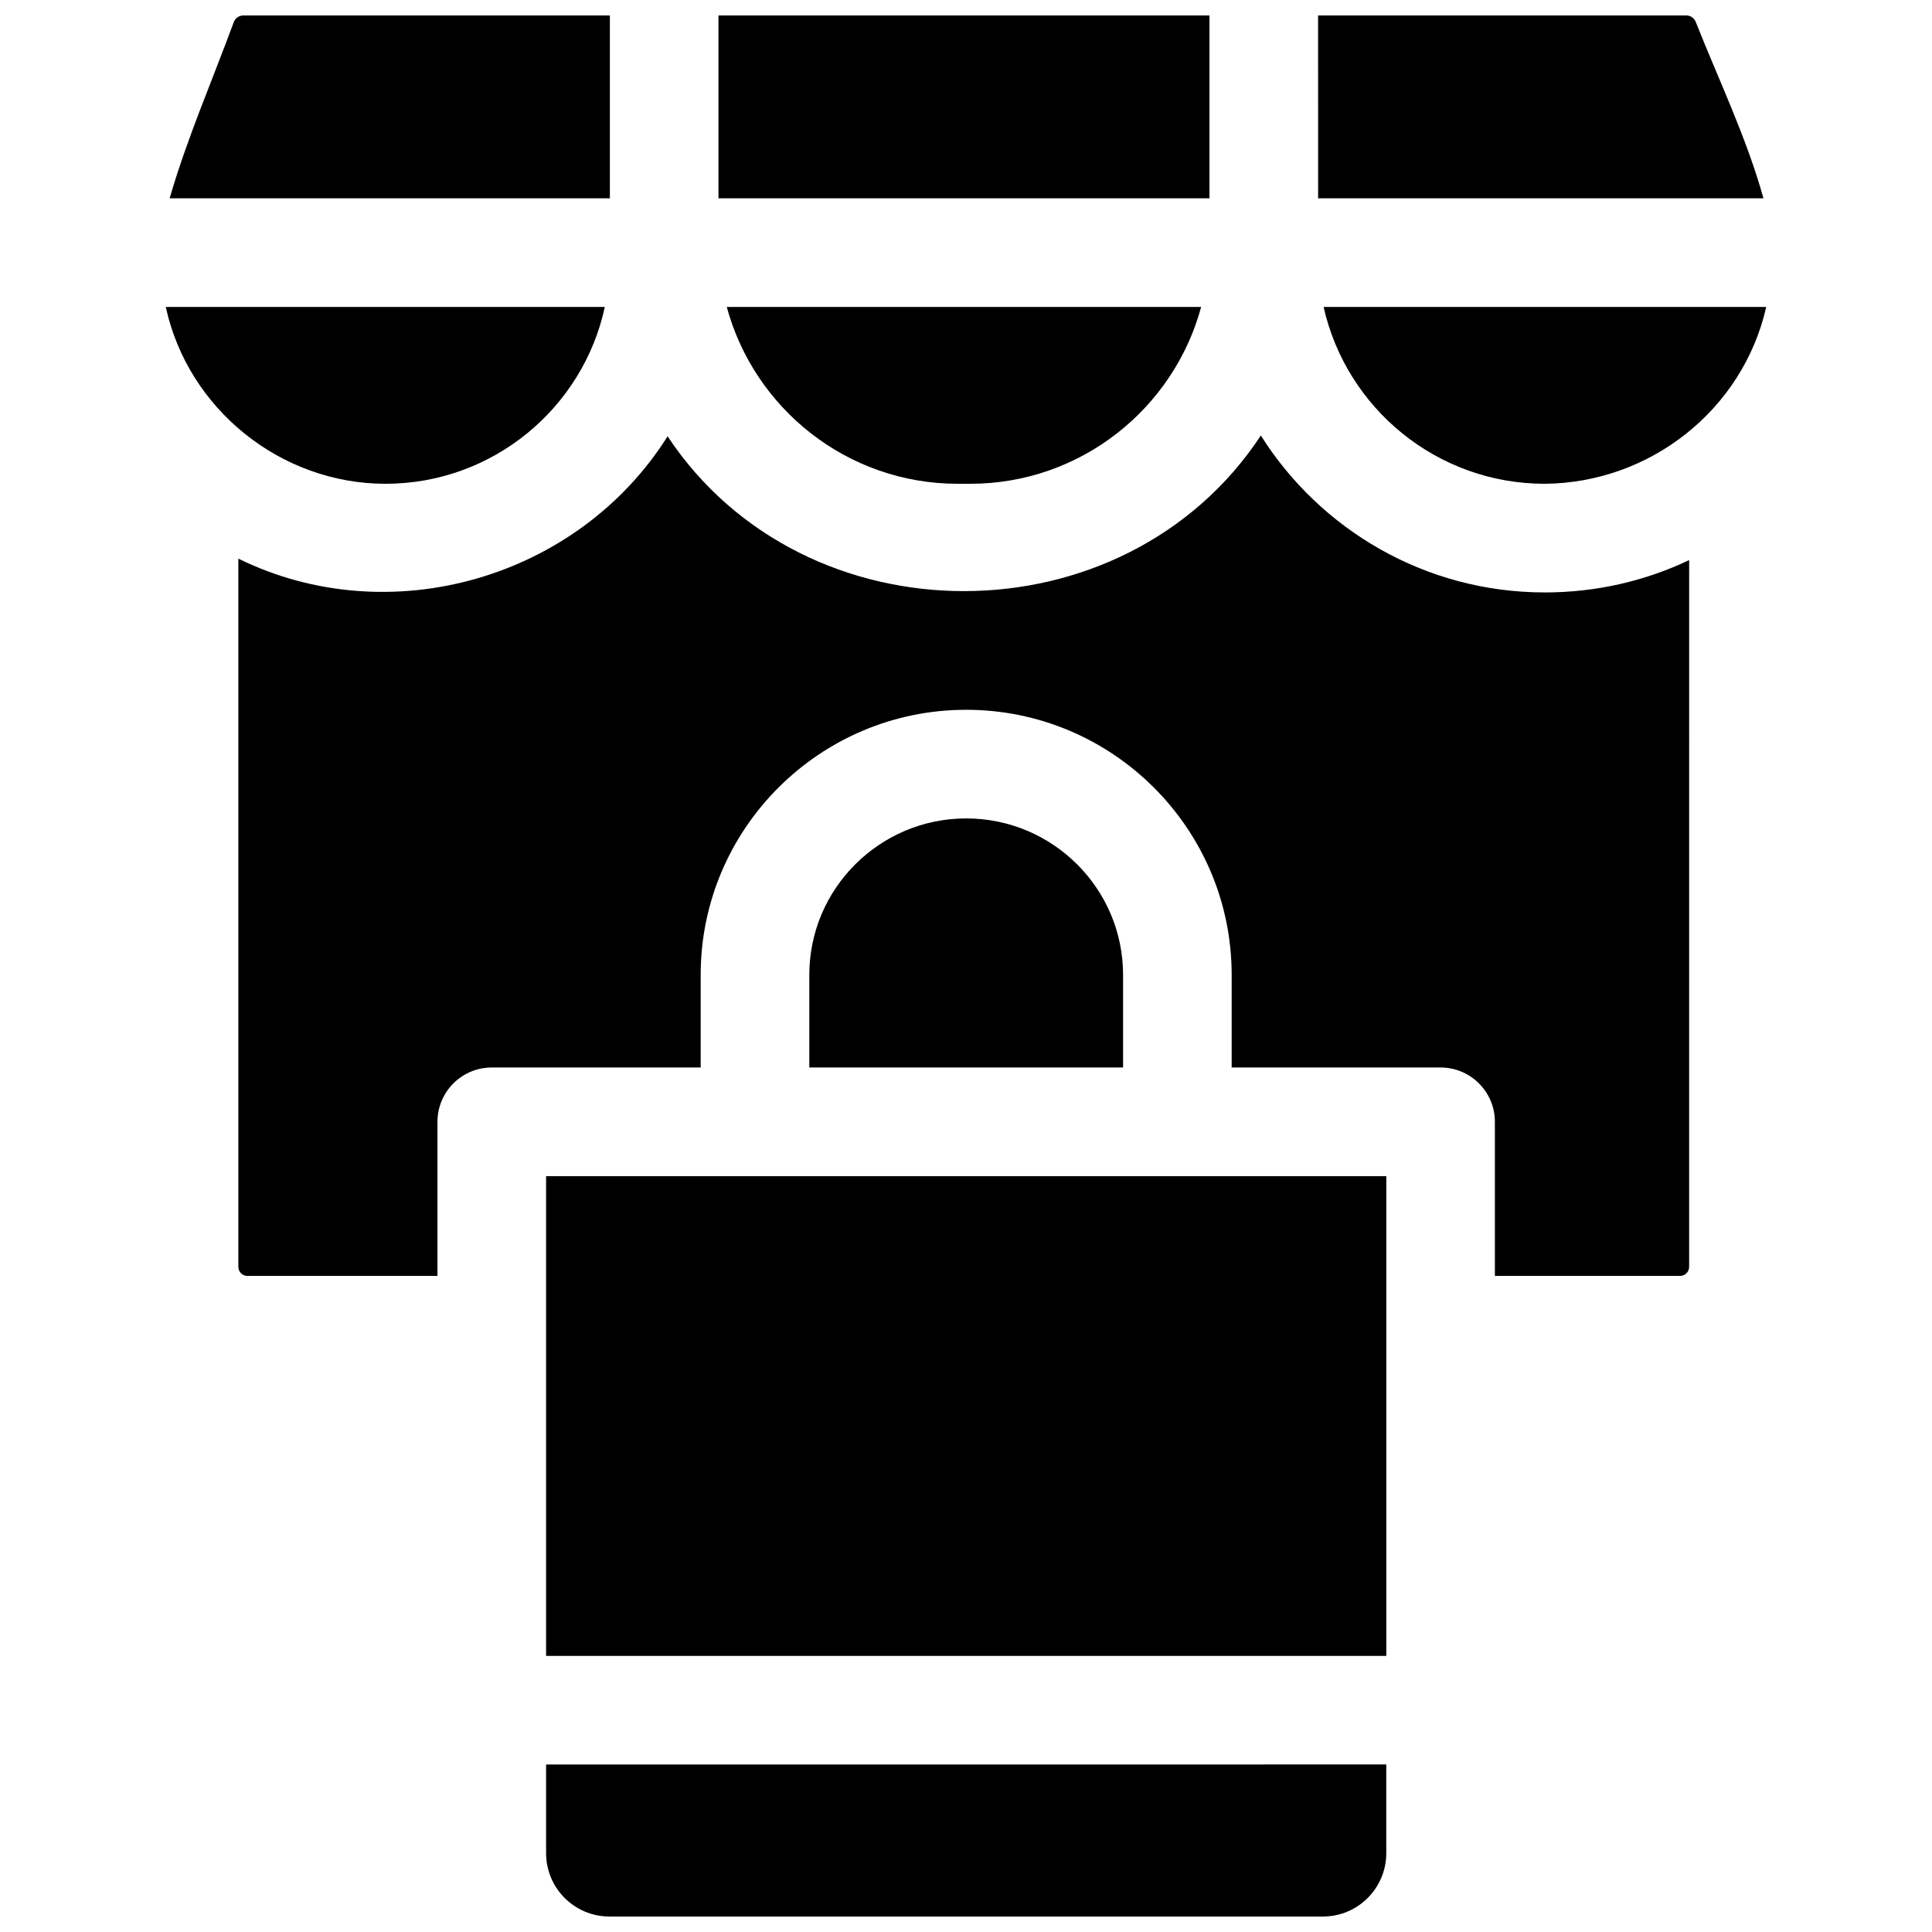 <?xml version="1.0" encoding="UTF-8"?>
<!-- Uploaded to: SVG Repo, www.svgrepo.com, Generator: SVG Repo Mixer Tools -->
<svg width="800px" height="800px" version="1.1" viewBox="144 144 512 512" xmlns="http://www.w3.org/2000/svg">
 <defs>
  <clipPath id="d">
   <path d="m493 148.09h119v48.906h-119z"/>
  </clipPath>
  <clipPath id="c">
   <path d="m334 148.09h131v48.906h-131z"/>
  </clipPath>
  <clipPath id="b">
   <path d="m188 148.09h118v48.906h-118z"/>
  </clipPath>
  <clipPath id="a">
   <path d="m288 611h224v40.902h-224z"/>
  </clipPath>
 </defs>
 <g clip-path="url(#d)">
  <path d="m611.33 196.55c-4.402-15.906-11.867-31.402-17.945-46.75-0.41-1.039-1.406-1.707-2.535-1.707h-97.543l0.008 48.457z"/>
 </g>
 <path d="m494.77 225.34c5.992 26.781 29.988 46.867 58.605 46.867 27.836-0.227 52.492-19.523 58.695-46.867z"/>
 <g clip-path="url(#c)">
  <path d="m334.4 148.09h130.12v48.457h-130.12z"/>
 </g>
 <path d="m336.6 225.34c7.293 26.965 31.957 46.867 61.188 46.867h3.344c29.234 0 53.895-19.902 61.188-46.867z"/>
 <g clip-path="url(#b)">
  <path d="m305.62 196.55v-48.457h-97.109c-1.141 0-2.172 0.715-2.562 1.773-5.688 15.457-12.406 30.855-16.992 46.684z"/>
 </g>
 <path d="m187.93 225.34c5.906 27.129 30.516 46.867 58.211 46.867 28.504 0 52.383-20.117 58.145-46.867z"/>
 <path d="m400.05 360.89c-22.926 0-41.574 18.598-41.574 41.457v24.551h83.152v-24.551c0-22.859-18.652-41.457-41.578-41.457z"/>
 <path d="m553.38 301h-0.004c-31.652 0-59.496-16.621-75.238-41.582-36.184 54.891-120.89 55-157.22 0.211-23.723 37.691-73.641 52.125-113.75 32.414v187.69c0 1.324 1.078 2.398 2.398 2.398h50.367v-40.836c0-7.949 6.441-14.395 14.391-14.395h55.363v-24.551c0-38.734 31.562-70.246 70.359-70.246s70.359 31.512 70.359 70.246v24.551h55.363c7.945 0 14.391 6.445 14.391 14.395v40.836h49.078c1.32 0 2.398-1.078 2.398-2.398l0.004-187.3c-11.777 5.609-24.781 8.57-38.262 8.57z"/>
 <path d="m288.72 455.69h222.66v127.14h-222.66z"/>
 <g clip-path="url(#a)">
  <path d="m288.72 611.61v23.496c0 9.273 7.516 16.793 16.789 16.793h189.08c9.273 0 16.789-7.519 16.789-16.793v-23.5z"/>
 </g>
</svg>